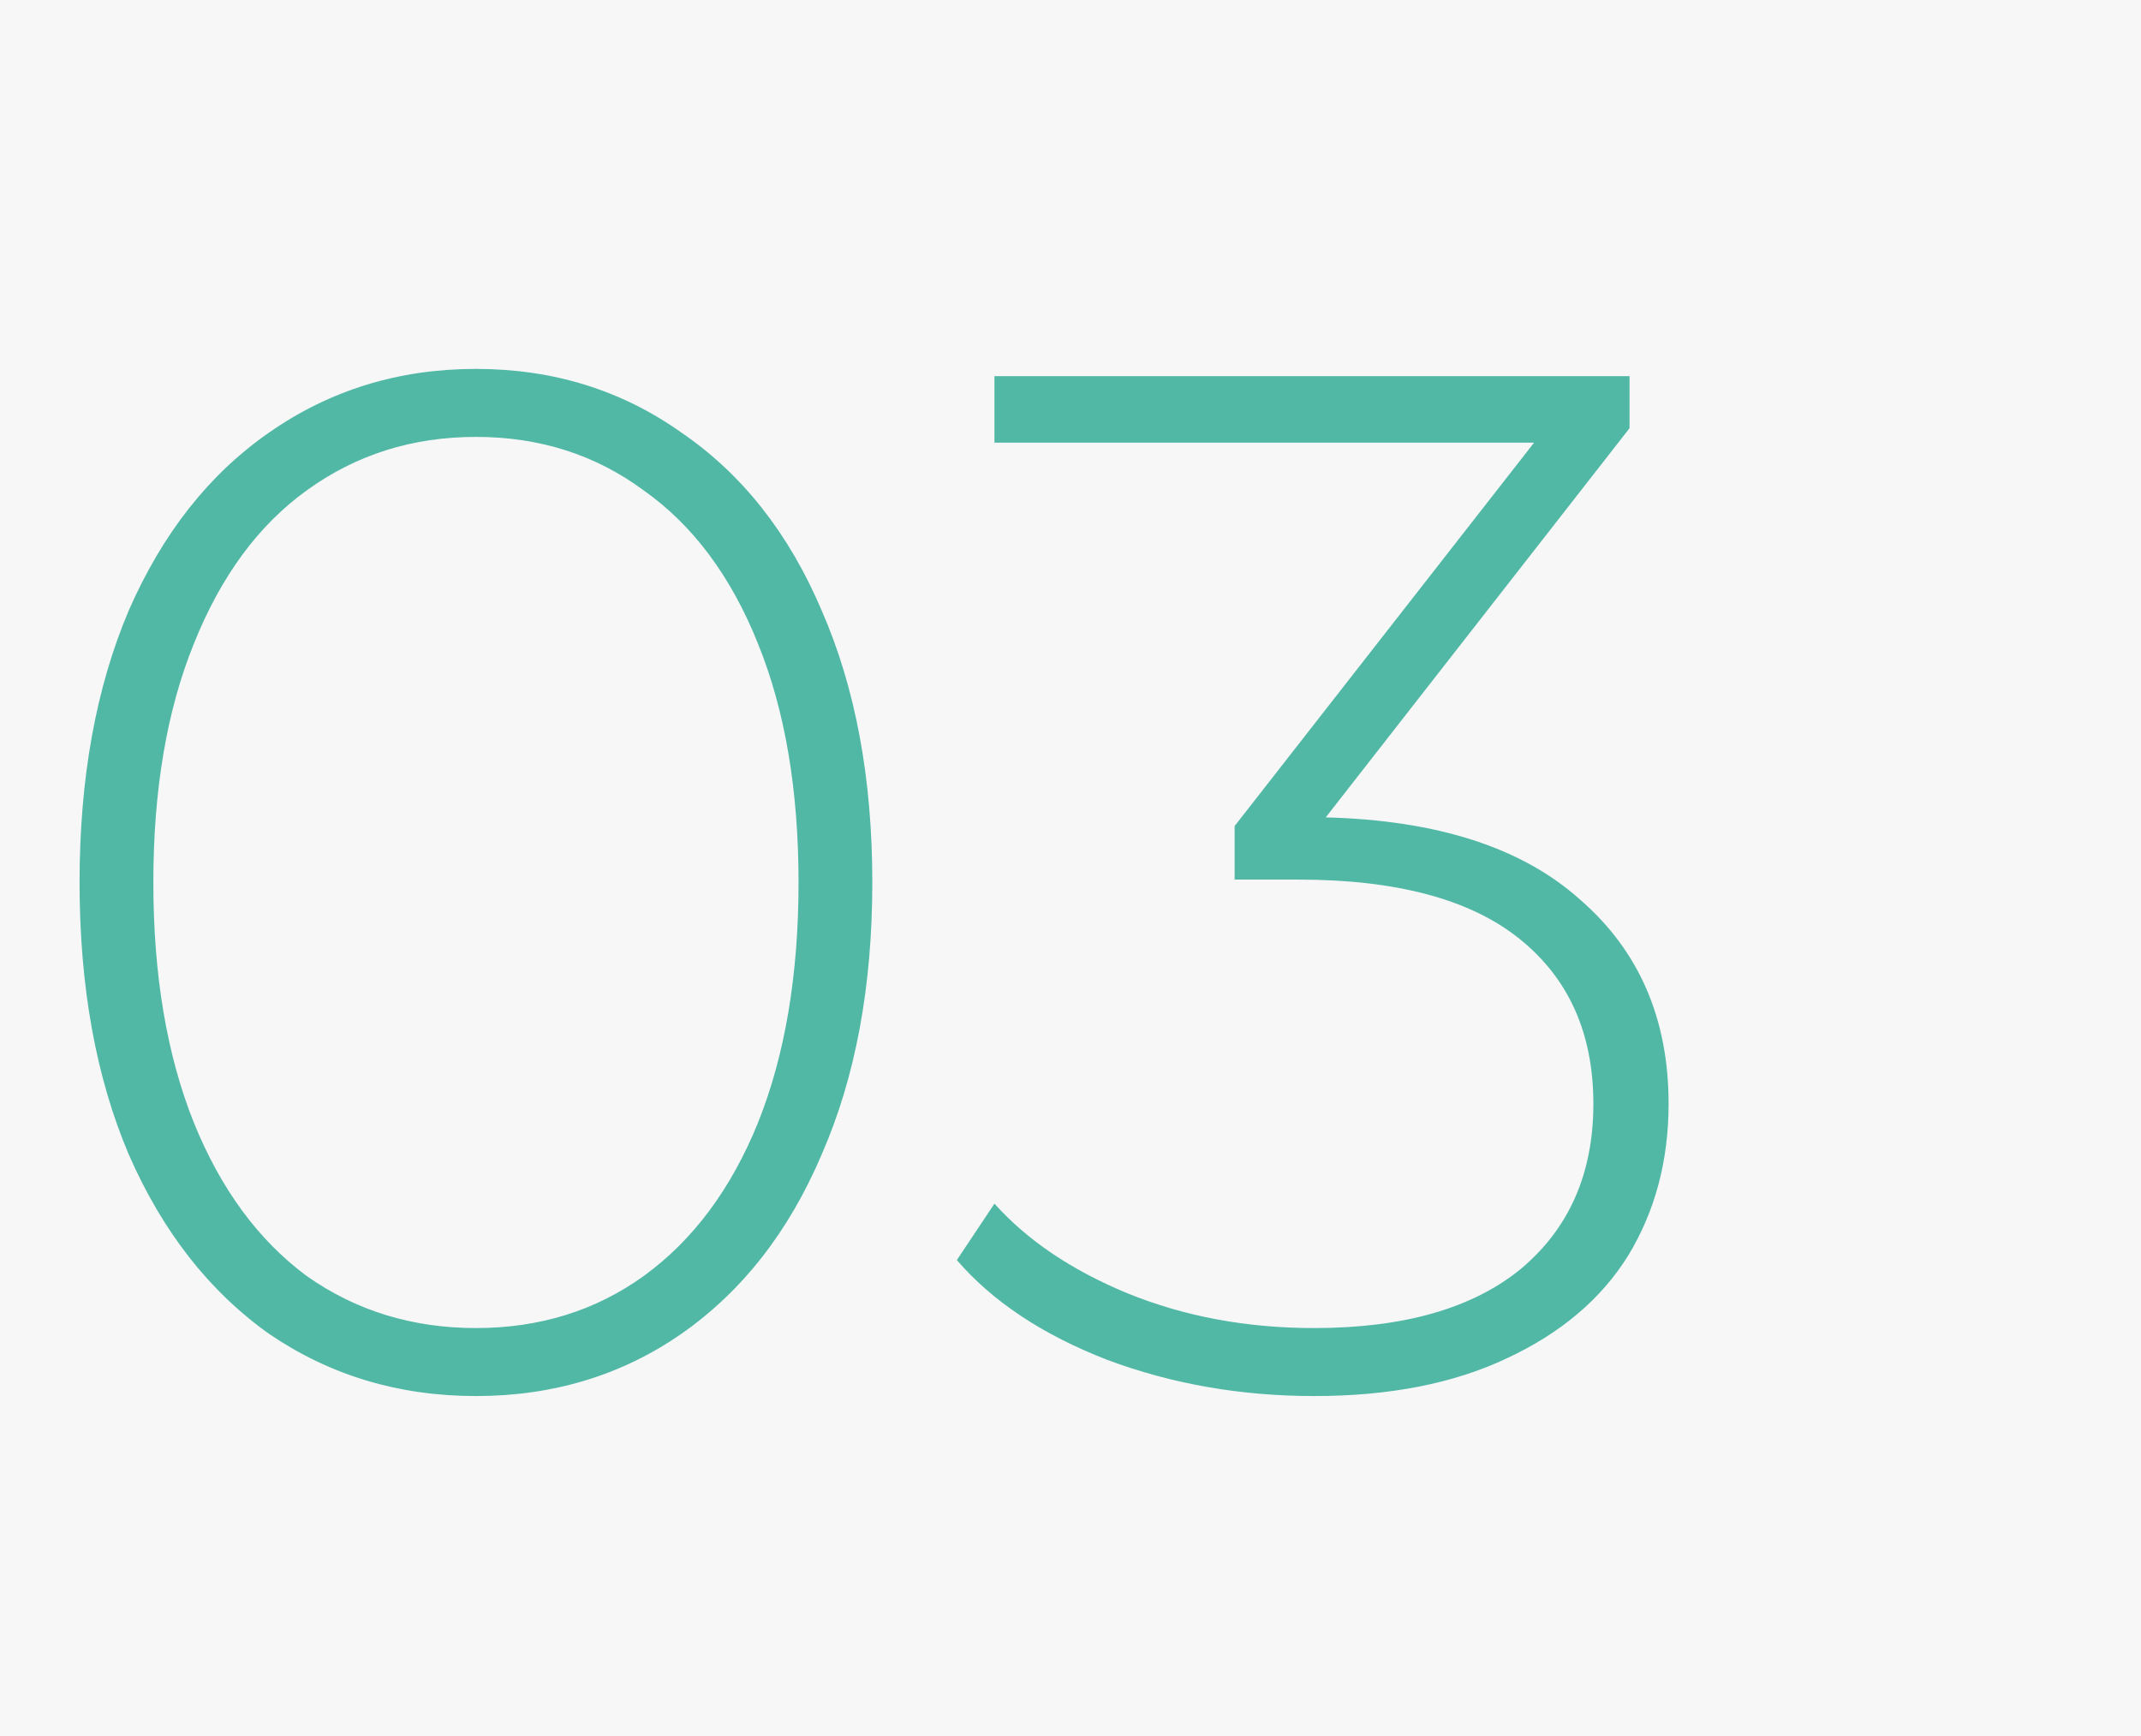 <svg width="74" height="60" viewBox="0 0 74 60" fill="none" xmlns="http://www.w3.org/2000/svg">
<rect width="74" height="60" fill="#F7F7F7"/>
<path d="M16.45 48.25C13.783 48.25 11.4 47.533 9.3 46.1C7.233 44.633 5.617 42.567 4.45 39.9C3.317 37.233 2.75 34.1 2.75 30.5C2.75 26.9 3.317 23.767 4.45 21.1C5.617 18.433 7.233 16.383 9.3 14.95C11.4 13.483 13.783 12.75 16.45 12.75C19.117 12.75 21.483 13.483 23.55 14.95C25.65 16.383 27.267 18.433 28.4 21.1C29.567 23.767 30.15 26.9 30.15 30.5C30.15 34.1 29.567 37.233 28.4 39.9C27.267 42.567 25.65 44.633 23.55 46.1C21.483 47.533 19.117 48.25 16.45 48.25ZM16.45 45.9C18.65 45.9 20.583 45.3 22.25 44.1C23.95 42.867 25.267 41.1 26.2 38.8C27.133 36.467 27.6 33.7 27.6 30.5C27.6 27.3 27.133 24.55 26.2 22.25C25.267 19.917 23.95 18.15 22.25 16.95C20.583 15.717 18.65 15.1 16.45 15.1C14.25 15.1 12.3 15.717 10.6 16.95C8.933 18.15 7.633 19.917 6.7 22.25C5.767 24.55 5.3 27.3 5.3 30.5C5.3 33.7 5.767 36.467 6.7 38.8C7.633 41.1 8.933 42.867 10.6 44.1C12.3 45.3 14.25 45.9 16.45 45.9ZM45.822 28.25C49.688 28.35 52.622 29.3 54.622 31.1C56.655 32.867 57.672 35.217 57.672 38.15C57.672 40.117 57.205 41.867 56.272 43.4C55.339 44.9 53.938 46.083 52.072 46.95C50.239 47.817 48.022 48.25 45.422 48.25C42.889 48.25 40.505 47.833 38.272 47C36.038 46.133 34.305 44.983 33.072 43.55L34.372 41.6C35.505 42.867 37.038 43.9 38.972 44.7C40.938 45.5 43.089 45.9 45.422 45.9C48.522 45.9 50.905 45.217 52.572 43.85C54.239 42.45 55.072 40.55 55.072 38.15C55.072 35.717 54.222 33.817 52.522 32.45C50.822 31.083 48.272 30.4 44.872 30.4H42.672V28.55L53.022 15.3H34.372V13H56.322V14.8L45.822 28.25Z" fill="#51B8A6"/>
</svg>
